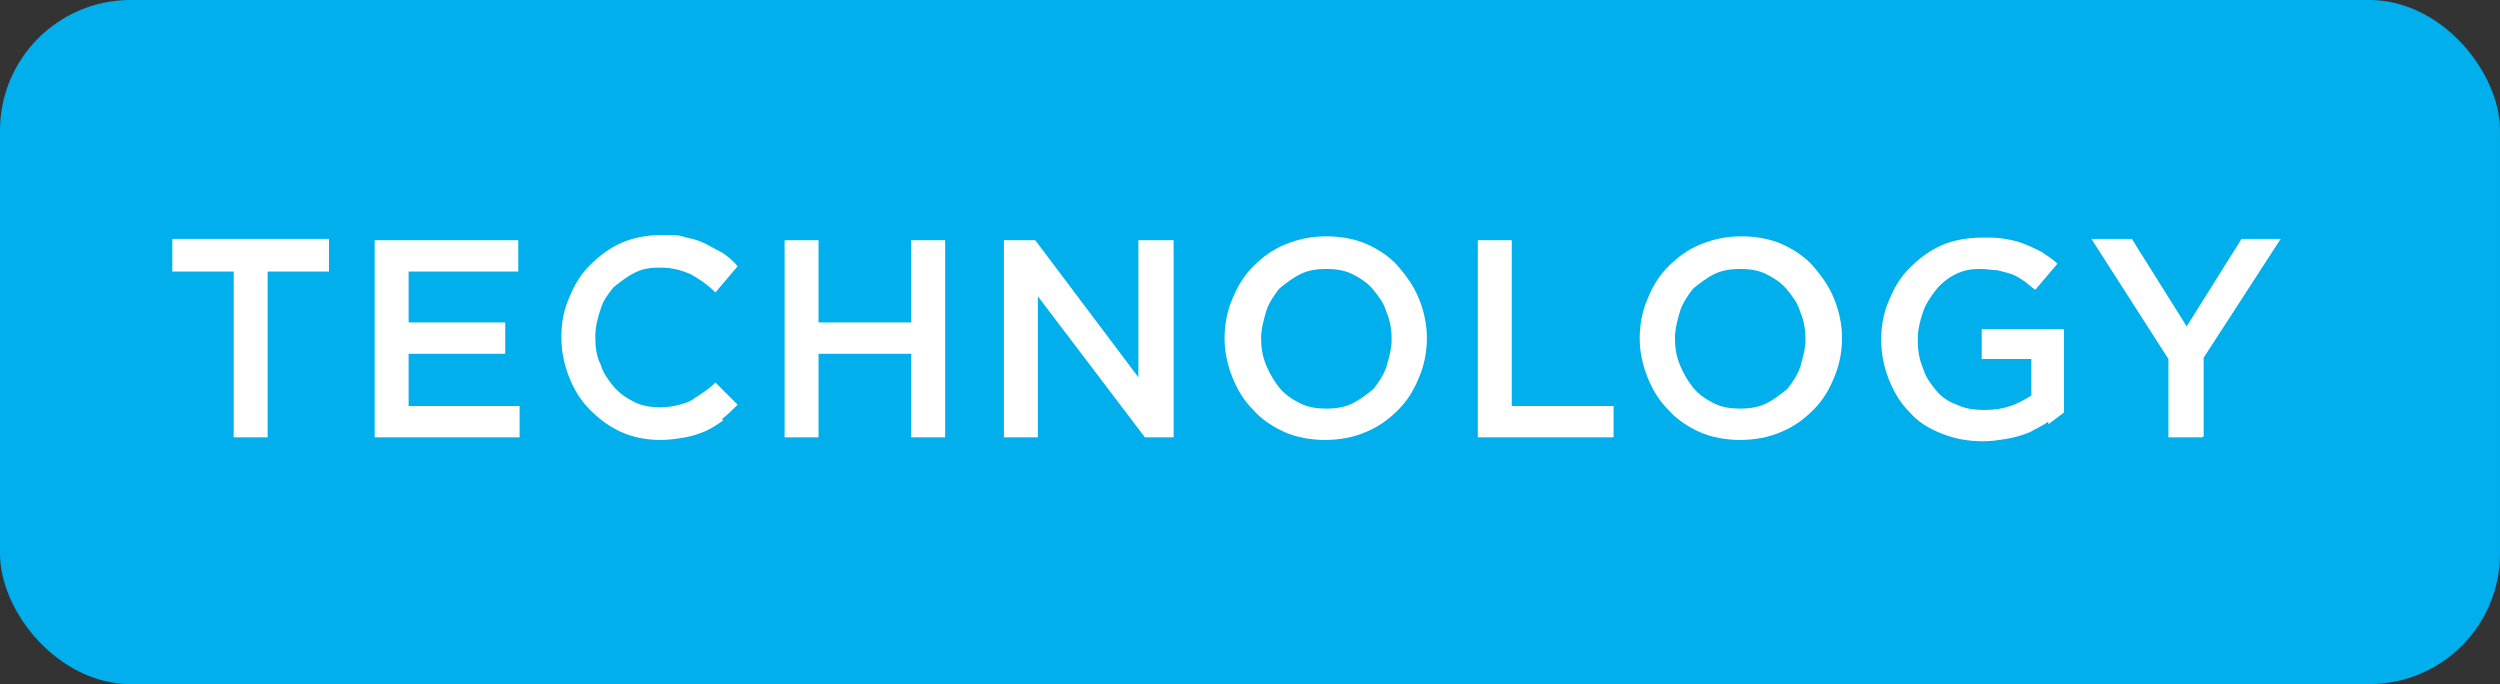 <?xml version="1.0" encoding="UTF-8"?>
<svg xmlns="http://www.w3.org/2000/svg" id="_レイヤー_1" data-name="レイヤー_1" version="1.1" viewBox="0 0 191.5 52.4">
  <rect x="0" y="0" width="191.5" height="52.4" fill="#333333" stroke="none"/>
  <defs>
    <style>
      .st0 {
        fill: #00afec;
      }

      .st1 {
        fill: #fff;
      }

      .st2 {
        display: none;
      }
    </style>
  </defs>
  <g>
    <rect class="st0" x="0" y="0" width="191.5" height="52.4" rx="10" ry="10"></rect>
    <g>
      <path class="st1" d="M20.5,33.5h-2.6v-12.7h-4.7v-2.5h12v2.5h-4.7v12.7Z"></path>
      <path class="st1" d="M39.7,20.8h-8.4v3.9h7.4v2.4h-7.4v4h8.5v2.4h-11.1v-15.1h11v2.4Z"></path>
      <path class="st1" d="M55.4,32.2c-.4.3-.9.6-1.3.8-.5.2-1,.4-1.6.5-.6.1-1.2.2-1.9.2-1.1,0-2.1-.2-3-.6-.9-.4-1.7-1-2.4-1.7-.7-.7-1.2-1.5-1.6-2.5-.4-1-.6-2-.6-3.1s.2-2.1.6-3c.4-1,.9-1.8,1.6-2.5s1.5-1.3,2.4-1.7c.9-.4,2-.6,3.1-.6s1.3,0,1.9.2c.6.1,1.1.3,1.5.5s.9.5,1.3.7c.4.3.8.6,1.1,1l-1.7,2c-.6-.6-1.2-1-1.9-1.4-.7-.3-1.4-.5-2.3-.5s-1.4.1-2,.4c-.6.3-1.1.7-1.6,1.1-.4.5-.8,1-1,1.7-.2.6-.4,1.3-.4,2.1s.1,1.5.4,2.1c.2.7.6,1.2,1,1.7.4.5,1,.9,1.6,1.2.6.3,1.3.4,2,.4s1.7-.2,2.3-.5c.6-.4,1.3-.8,1.9-1.4l1.7,1.7c-.4.4-.8.8-1.2,1.1Z"></path>
      <path class="st1" d="M62.7,27.1v6.4h-2.6v-15.1h2.6v6.3h7.1v-6.3h2.6v15.1h-2.6v-6.4h-7.1Z"></path>
      <path class="st1" d="M87.3,18.4h2.6v15.1h-2.2l-8.2-10.8v10.8h-2.6v-15.1h2.4l7.9,10.5v-10.5Z"></path>
      <path class="st1" d="M108.7,28.9c-.4,1-.9,1.8-1.6,2.5-.7.7-1.5,1.3-2.5,1.7-.9.4-2,.6-3.1.6s-2.2-.2-3.1-.6c-.9-.4-1.8-1-2.4-1.7-.7-.7-1.2-1.5-1.6-2.5-.4-1-.6-2-.6-3s.2-2.1.6-3c.4-1,.9-1.8,1.6-2.5s1.5-1.3,2.5-1.7,2-.6,3.1-.6,2.2.2,3.1.6c.9.4,1.8,1,2.4,1.7s1.2,1.5,1.6,2.5c.4,1,.6,2,.6,3s-.2,2.1-.6,3ZM106.2,23.9c-.2-.7-.6-1.2-1-1.7-.4-.5-1-.9-1.6-1.2-.6-.3-1.3-.4-2-.4s-1.4.1-2,.4c-.6.3-1.1.7-1.6,1.1-.4.5-.8,1.1-1,1.7-.2.7-.4,1.4-.4,2.1s.1,1.4.4,2.1.6,1.2,1,1.7c.4.5,1,.9,1.6,1.2.6.3,1.3.4,2,.4s1.4-.1,2-.4c.6-.3,1.1-.7,1.6-1.1.4-.5.8-1.1,1-1.7.2-.7.4-1.4.4-2.1s-.1-1.4-.4-2.1Z"></path>
      <path class="st1" d="M113.2,18.4h2.6v12.7h7.8v2.4h-10.4v-15.1Z"></path>
      <path class="st1" d="M140.5,28.9c-.4,1-.9,1.8-1.6,2.5-.7.7-1.5,1.3-2.5,1.7-.9.4-2,.6-3.1.6s-2.2-.2-3.1-.6c-.9-.4-1.8-1-2.4-1.7-.7-.7-1.2-1.5-1.6-2.5-.4-1-.6-2-.6-3s.2-2.1.6-3c.4-1,.9-1.8,1.6-2.5s1.5-1.3,2.5-1.7,2-.6,3.1-.6,2.2.2,3.1.6c.9.4,1.8,1,2.4,1.7s1.2,1.5,1.6,2.5c.4,1,.6,2,.6,3s-.2,2.1-.6,3ZM137.9,23.9c-.2-.7-.6-1.2-1-1.7-.4-.5-1-.9-1.6-1.2-.6-.3-1.3-.4-2-.4s-1.4.1-2,.4c-.6.3-1.1.7-1.6,1.1-.4.5-.8,1.1-1,1.7-.2.7-.4,1.4-.4,2.1s.1,1.4.4,2.1.6,1.2,1,1.7c.4.5,1,.9,1.6,1.2.6.3,1.3.4,2,.4s1.4-.1,2-.4c.6-.3,1.1-.7,1.6-1.1.4-.5.8-1.1,1-1.7.2-.7.4-1.4.4-2.1s-.1-1.4-.4-2.1Z"></path>
      <path class="st1" d="M156.9,32.3c-.4.3-.9.5-1.4.8-.5.2-1.1.4-1.7.5-.6.1-1.2.2-1.9.2-1.2,0-2.2-.2-3.2-.6s-1.8-.9-2.4-1.6c-.7-.7-1.2-1.5-1.6-2.5-.4-1-.6-2-.6-3.1s.2-2.1.6-3c.4-1,.9-1.8,1.6-2.5s1.5-1.3,2.4-1.7c.9-.4,2-.6,3.1-.6s1.2,0,1.8.1,1,.2,1.5.4c.5.2.9.4,1.3.6.4.3.8.5,1.2.9l-1.7,2c-.3-.2-.6-.5-.9-.7-.3-.2-.6-.4-.9-.5-.3-.1-.7-.2-1.1-.3-.4,0-.8-.1-1.3-.1-.7,0-1.3.1-1.9.4-.6.3-1.1.7-1.5,1.2-.4.5-.8,1.1-1,1.7s-.4,1.3-.4,2.1.1,1.5.4,2.2c.2.7.6,1.2,1,1.7.4.5,1,.9,1.6,1.1.6.3,1.3.4,2.1.4s1.4-.1,2-.3c.6-.2,1.1-.5,1.6-.8v-2.8h-3.8v-2.3h6.3v6.4c-.4.3-.8.6-1.2.9Z"></path>
      <path class="st1" d="M168.7,33.5h-2.6v-6l-5.9-9.2h3.1l4.2,6.7,4.2-6.7h3l-5.9,9.1v6Z"></path>
    </g>
  </g>
  <g class="st2">
    <rect class="st0" y="0" width="191.5" height="52.4" rx="10" ry="10"></rect>
    <g>
      <path class="st1" d="M39,25.1c-.3.7-.8,1.3-1.4,1.7-.6.5-1.3.8-2,1.1-.8.2-1.6.4-2.5.4h-3.2v5.2h-2.8v-16.2h6.3c.9,0,1.8.1,2.5.4.7.3,1.4.6,1.9,1.1.5.5.9,1.1,1.2,1.7.3.7.4,1.4.4,2.2s-.2,1.7-.5,2.4ZM35.7,20.6c-.6-.5-1.5-.7-2.5-.7h-3.3v5.9h3.3c1.1,0,1.9-.3,2.5-.8s.9-1.2.9-2.1-.3-1.7-.9-2.2Z"></path>
      <path class="st1" d="M53.4,33.5l-3.9-5.7h-3.5v5.7h-2.8v-16.2h7.1c.9,0,1.7.1,2.5.4.7.2,1.4.6,1.9,1,.5.4.9,1,1.2,1.6.3.6.4,1.4.4,2.1s0,1.3-.3,1.8c-.2.5-.5,1-.8,1.4-.3.4-.7.8-1.2,1-.5.3-1,.5-1.5.7l4.3,6.1h-3.3ZM52.4,20.5c-.6-.5-1.4-.7-2.4-.7h-4.1v5.5h4.1c1,0,1.8-.2,2.4-.7.6-.5.9-1.2.9-2s-.3-1.6-.9-2Z"></path>
      <path class="st1" d="M75.7,28.6c-.4,1-1,1.9-1.7,2.7-.7.8-1.6,1.4-2.6,1.8-1,.4-2.1.7-3.4.7s-2.3-.2-3.4-.7c-1-.4-1.9-1-2.6-1.8-.7-.8-1.3-1.6-1.7-2.7s-.6-2.1-.6-3.2.2-2.2.6-3.2c.4-1,1-1.9,1.7-2.7s1.6-1.4,2.6-1.8,2.1-.7,3.4-.7,2.3.2,3.4.7c1,.4,1.9,1,2.6,1.8.7.8,1.3,1.6,1.7,2.7s.6,2.1.6,3.2-.2,2.2-.6,3.2ZM73,23.2c-.3-.7-.6-1.3-1.1-1.8-.5-.5-1-.9-1.7-1.3-.7-.3-1.4-.5-2.2-.5s-1.5.2-2.2.5c-.7.3-1.2.7-1.7,1.2s-.8,1.1-1.1,1.8c-.3.7-.4,1.4-.4,2.2s.1,1.5.4,2.2c.3.7.6,1.3,1.1,1.8.5.5,1,.9,1.7,1.3.7.3,1.4.5,2.2.5s1.5-.2,2.2-.5c.7-.3,1.2-.7,1.7-1.2s.8-1.1,1.1-1.8c.3-.7.4-1.4.4-2.2s-.1-1.5-.4-2.2Z"></path>
      <path class="st1" d="M92.3,25.1c-.3.7-.8,1.3-1.4,1.7-.6.5-1.3.8-2,1.1-.8.2-1.6.4-2.5.4h-3.2v5.2h-2.8v-16.2h6.3c.9,0,1.8.1,2.5.4.7.3,1.4.6,1.9,1.1.5.5.9,1.1,1.2,1.7.3.7.4,1.4.4,2.2s-.2,1.7-.5,2.4ZM89,20.6c-.6-.5-1.5-.7-2.5-.7h-3.3v5.9h3.3c1.1,0,1.9-.3,2.5-.8s.9-1.2.9-2.1-.3-1.7-.9-2.2Z"></path>
      <path class="st1" d="M111.7,28.6c-.4,1-1,1.9-1.7,2.7-.7.8-1.6,1.4-2.6,1.8-1,.4-2.1.7-3.4.7s-2.3-.2-3.4-.7c-1-.4-1.9-1-2.6-1.8-.7-.8-1.3-1.6-1.7-2.7s-.6-2.1-.6-3.2.2-2.2.6-3.2c.4-1,1-1.9,1.7-2.7s1.6-1.4,2.6-1.8c1-.4,2.1-.7,3.4-.7s2.3.2,3.4.7c1,.4,1.9,1,2.6,1.8.7.8,1.3,1.6,1.7,2.7.4,1,.6,2.1.6,3.2s-.2,2.2-.6,3.2ZM109,23.2c-.3-.7-.6-1.3-1.1-1.8-.5-.5-1-.9-1.7-1.3-.7-.3-1.4-.5-2.2-.5s-1.5.2-2.2.5c-.7.3-1.2.7-1.7,1.2-.5.5-.8,1.1-1.1,1.8-.3.7-.4,1.4-.4,2.2s.1,1.5.4,2.2.6,1.3,1.1,1.8c.5.5,1,.9,1.7,1.3.7.3,1.4.5,2.2.5s1.5-.2,2.2-.5c.7-.3,1.2-.7,1.7-1.2.5-.5.8-1.1,1.1-1.8.3-.7.4-1.4.4-2.2s-.1-1.5-.4-2.2Z"></path>
      <path class="st1" d="M118.9,22.3c.1.2.3.4.6.6.3.2.7.4,1.2.6.5.2,1.1.3,1.9.5.8.2,1.6.5,2.2.7s1.2.6,1.6,1c.4.4.7.8,1,1.3.2.5.3,1.1.3,1.8s-.1,1.5-.4,2.1c-.3.6-.7,1.1-1.2,1.5s-1.1.7-1.8,1-1.5.3-2.3.3c-1.2,0-2.4-.2-3.5-.6-1.1-.4-2.2-1.1-3.1-2l1.7-2c.8.7,1.6,1.2,2.3,1.6.8.4,1.7.5,2.7.5s1.5-.2,2.1-.6c.5-.4.8-.9.8-1.5s0-.6-.1-.8-.3-.4-.5-.6-.6-.4-1.1-.5-1.1-.3-1.8-.5c-.9-.2-1.6-.4-2.3-.7s-1.2-.6-1.7-.9c-.4-.4-.8-.8-1-1.3-.2-.5-.4-1.2-.4-1.9s.1-1.4.4-1.9.6-1.1,1.1-1.5c.5-.4,1-.7,1.7-1,.7-.2,1.4-.3,2.2-.3,1.2,0,2.2.2,3.1.5.9.3,1.8.9,2.6,1.5l-1.5,2.2c-.7-.5-1.4-1-2.2-1.2s-1.4-.4-2.2-.4-1.5.2-1.9.6c-.5.4-.7.8-.7,1.4s0,.6.2.8Z"></path>
      <path class="st1" d="M146.6,33.5h-3l-1.6-3.9h-7.5l-1.6,3.9h-2.9l7-16.3h2.6l7,16.3ZM138.3,20.6l-2.7,6.5h5.5l-2.7-6.5Z"></path>
      <path class="st1" d="M150.1,17.3h2.8v13.6h8.4v2.6h-11.1v-16.2Z"></path>
    </g>
  </g>
  <g class="st2">
    <rect class="st0" x="0" width="191.5" height="52.4" rx="10" ry="10"></rect>
    <g>
      <path class="st1" d="M57.7,22.3c.1.2.3.4.6.6.3.2.7.4,1.2.6.5.2,1.1.3,1.9.5.8.2,1.6.5,2.2.7.6.3,1.2.6,1.6,1,.4.4.7.8,1,1.3.2.5.3,1.1.3,1.8s-.1,1.5-.4,2.1c-.3.6-.7,1.1-1.2,1.5-.5.4-1.1.7-1.8,1-.7.2-1.5.3-2.3.3-1.2,0-2.4-.2-3.5-.6s-2.2-1.1-3.1-2l1.7-2c.8.7,1.6,1.2,2.3,1.6.8.4,1.7.5,2.7.5s1.5-.2,2.1-.6c.5-.4.8-.9.8-1.5s0-.6-.1-.8c0-.2-.3-.4-.5-.6s-.6-.4-1.1-.5-1.1-.3-1.8-.5c-.8-.2-1.6-.4-2.3-.7s-1.2-.6-1.7-.9c-.4-.4-.8-.8-1-1.3-.2-.5-.4-1.2-.4-1.9s.1-1.4.4-1.9.6-1.1,1.1-1.5,1-.7,1.7-1c.7-.2,1.4-.3,2.2-.3,1.2,0,2.2.2,3.1.5.9.3,1.8.9,2.6,1.5l-1.5,2.2c-.7-.5-1.4-1-2.2-1.2-.7-.3-1.4-.4-2.2-.4s-1.5.2-1.9.6c-.5.4-.7.8-.7,1.4s0,.6.2.8Z"></path>
      <path class="st1" d="M82.3,25.1c-.3.7-.8,1.3-1.4,1.7-.6.5-1.3.8-2,1.1-.8.2-1.6.4-2.5.4h-3.2v5.2h-2.8v-16.2h6.3c.9,0,1.8.1,2.5.4.8.3,1.4.6,1.9,1.1.5.5.9,1.1,1.2,1.7.3.7.4,1.4.4,2.2s-.2,1.7-.5,2.4ZM79,20.6c-.6-.5-1.5-.7-2.5-.7h-3.3v5.9h3.3c1.1,0,1.9-.3,2.5-.8s.9-1.2.9-2.1-.3-1.7-.9-2.2Z"></path>
      <path class="st1" d="M98.2,19.8h-9v4.2h8v2.6h-8v4.3h9.1v2.6h-11.9v-16.2h11.8v2.6Z"></path>
      <path class="st1" d="M114.2,19.8h-9v4.2h8v2.6h-8v4.3h9.1v2.6h-11.9v-16.2h11.8v2.6Z"></path>
      <path class="st1" d="M132.2,28.6c-.4,1-1,1.9-1.7,2.6-.7.7-1.6,1.3-2.7,1.7s-2.2.6-3.4.6h-5.9v-16.2h5.9c1.2,0,2.4.2,3.4.6s1.9,1,2.7,1.7c.8.7,1.3,1.6,1.7,2.6.4,1,.6,2.1.6,3.2s-.2,2.2-.6,3.2ZM129.5,23.2c-.3-.7-.6-1.3-1.1-1.8-.5-.5-1.1-.9-1.7-1.2s-1.4-.4-2.3-.4h-3.1v11.1h3.1c.8,0,1.6-.1,2.3-.4s1.3-.7,1.7-1.1c.5-.5.8-1.1,1.1-1.7s.4-1.4.4-2.2-.1-1.5-.4-2.2Z"></path>
    </g>
  </g>
</svg>
